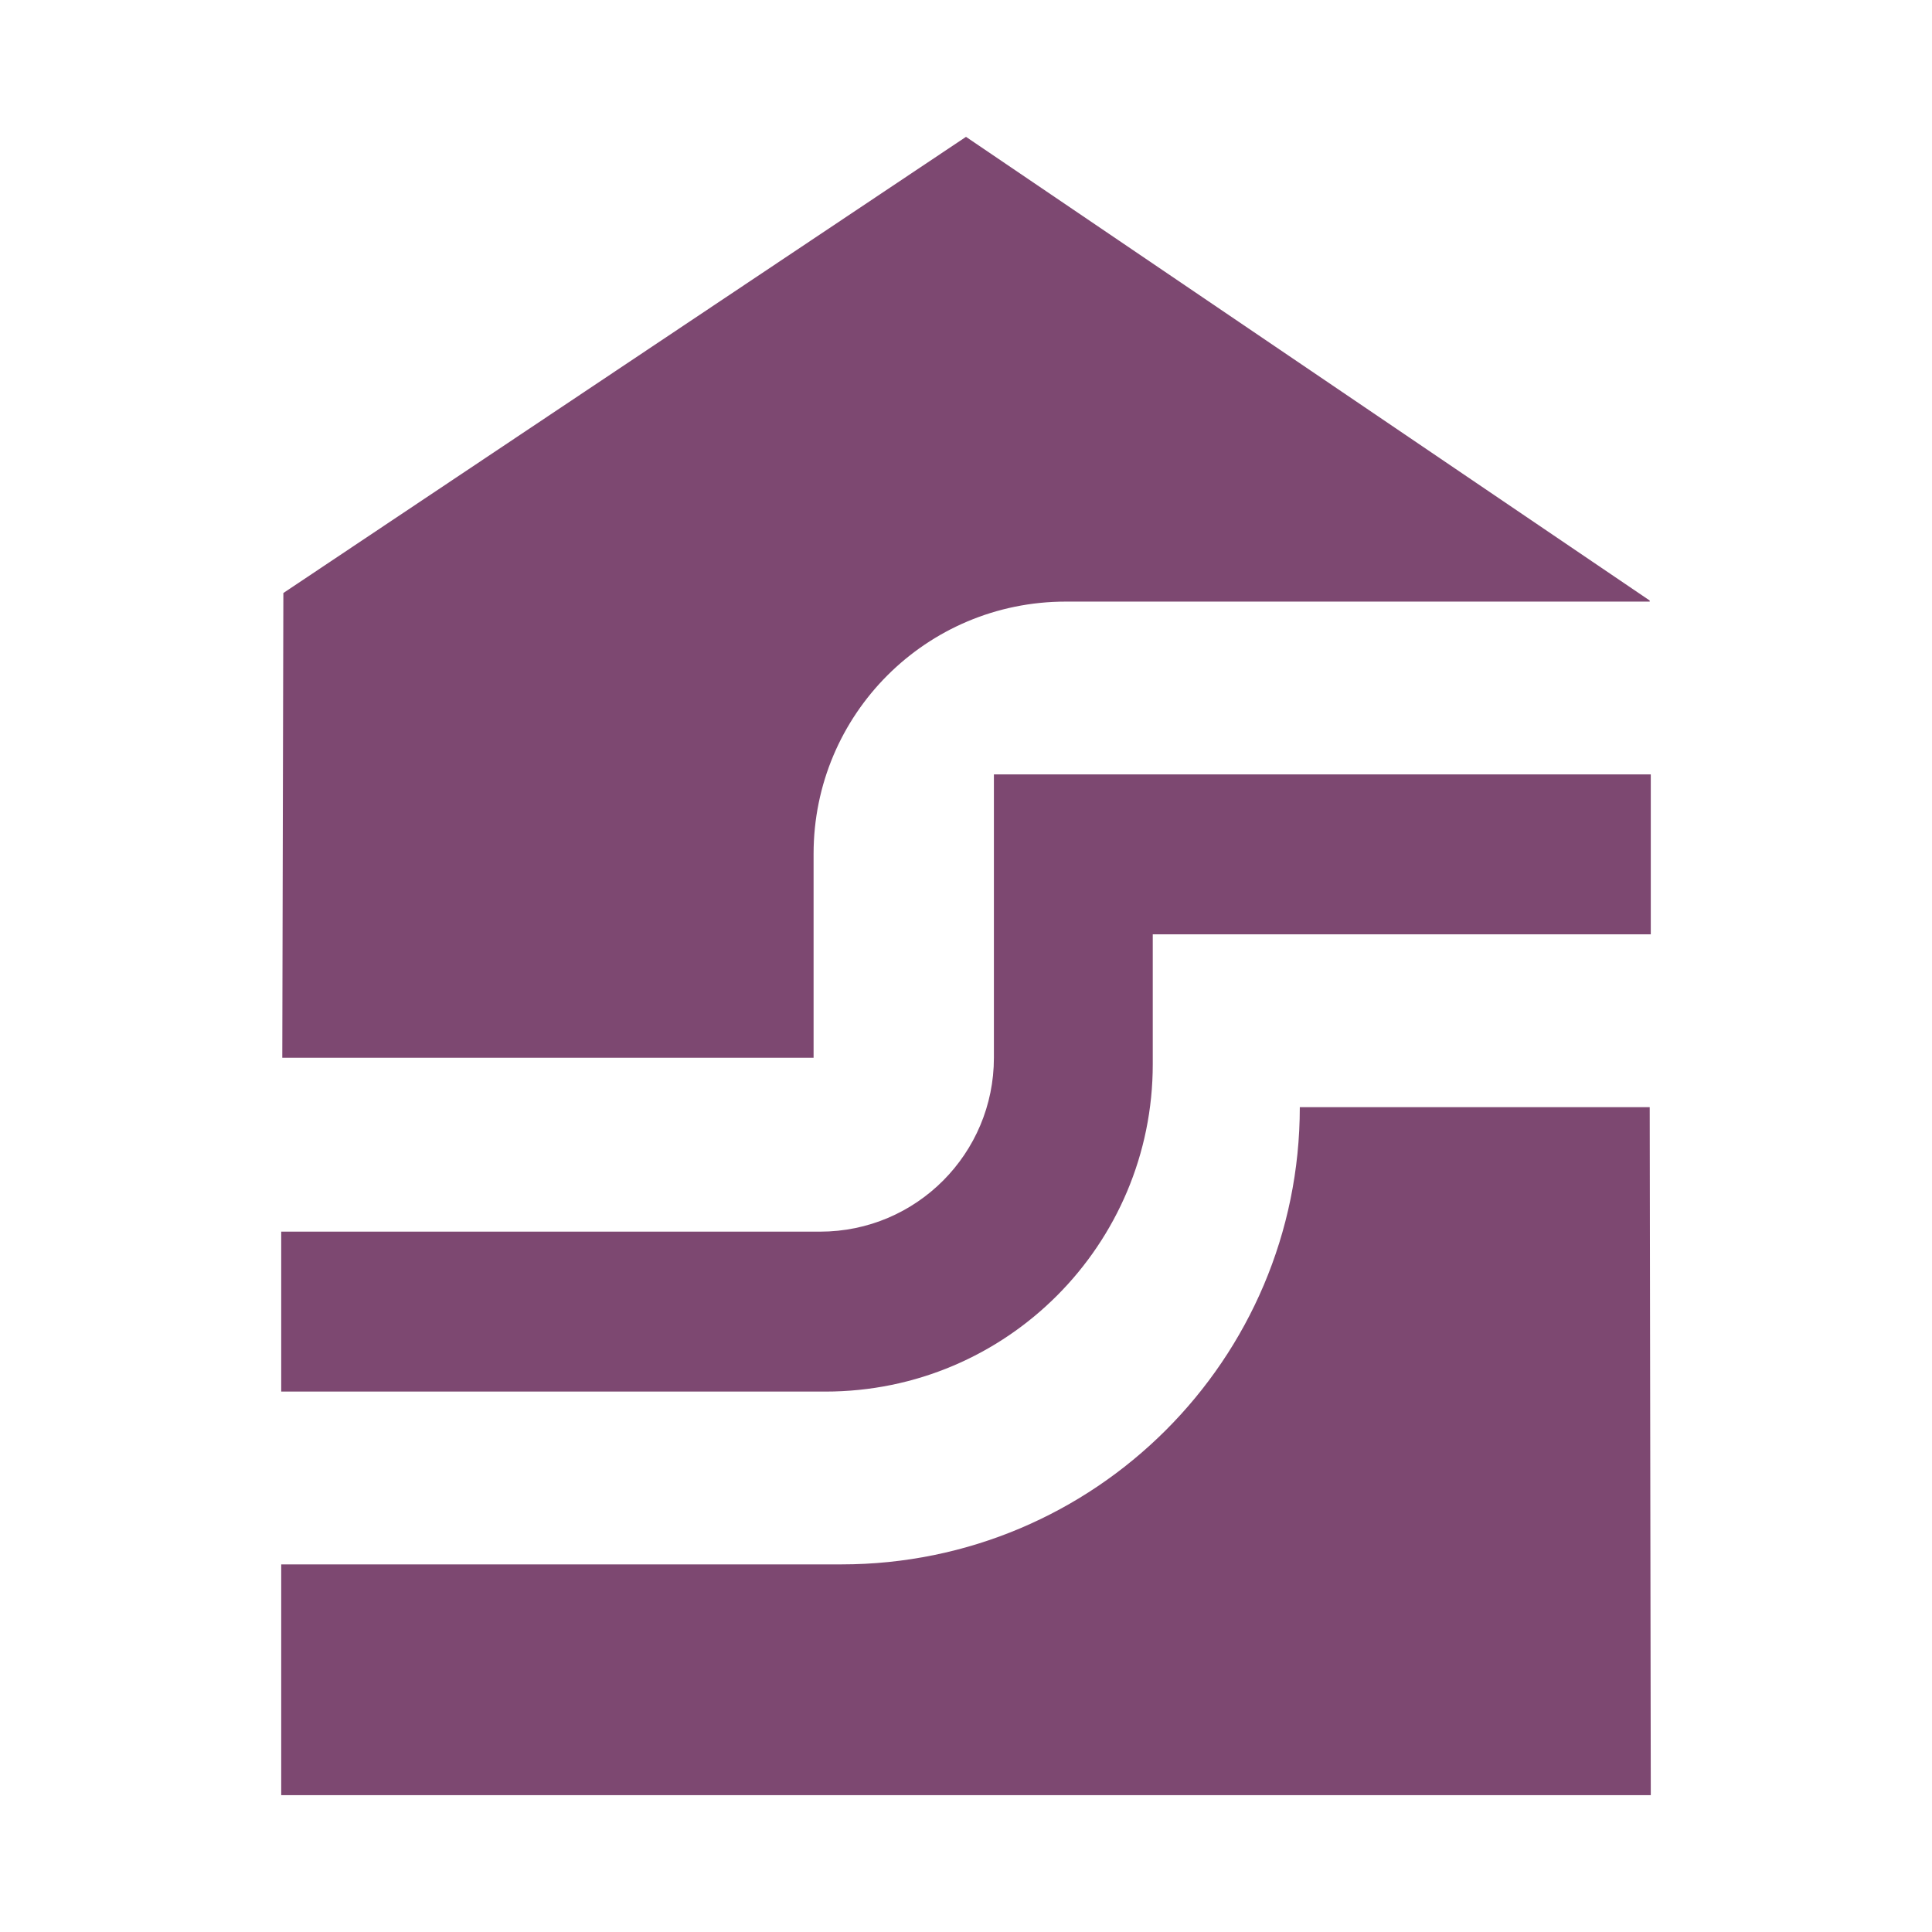 <?xml version="1.0" encoding="UTF-8"?>
<svg id="Ebene_1" data-name="Ebene 1" xmlns="http://www.w3.org/2000/svg" viewBox="0 0 180 180">
  <defs>
    <style>
      .cls-1 {
        fill: #7d4871;
        stroke-width: 0px;
      }
    </style>
  </defs>
  <path class="cls-1" d="M121.1,103.15h32.6l.1,64.1H26.2v-21.5h52.2c23.6,0,42.7-19.1,42.7-42.6h0Z"/>
  <path class="cls-1" d="M75.8,79.55c0-13,10.5-23.5,23.5-23.5h54.4v-.1L90,12.75,26.4,55.25l-.1,43.3h49.5v-19Z"/>
  <path class="cls-1" d="M107.5,87.05h46.3v-14.9h-61.2v26.4c0,8.9-7.2,16.2-16.2,16.2H26.2v14.9h50.7c16.9,0,30.5-13.7,30.5-30.5v-12.1h.1Z"/>
</svg>